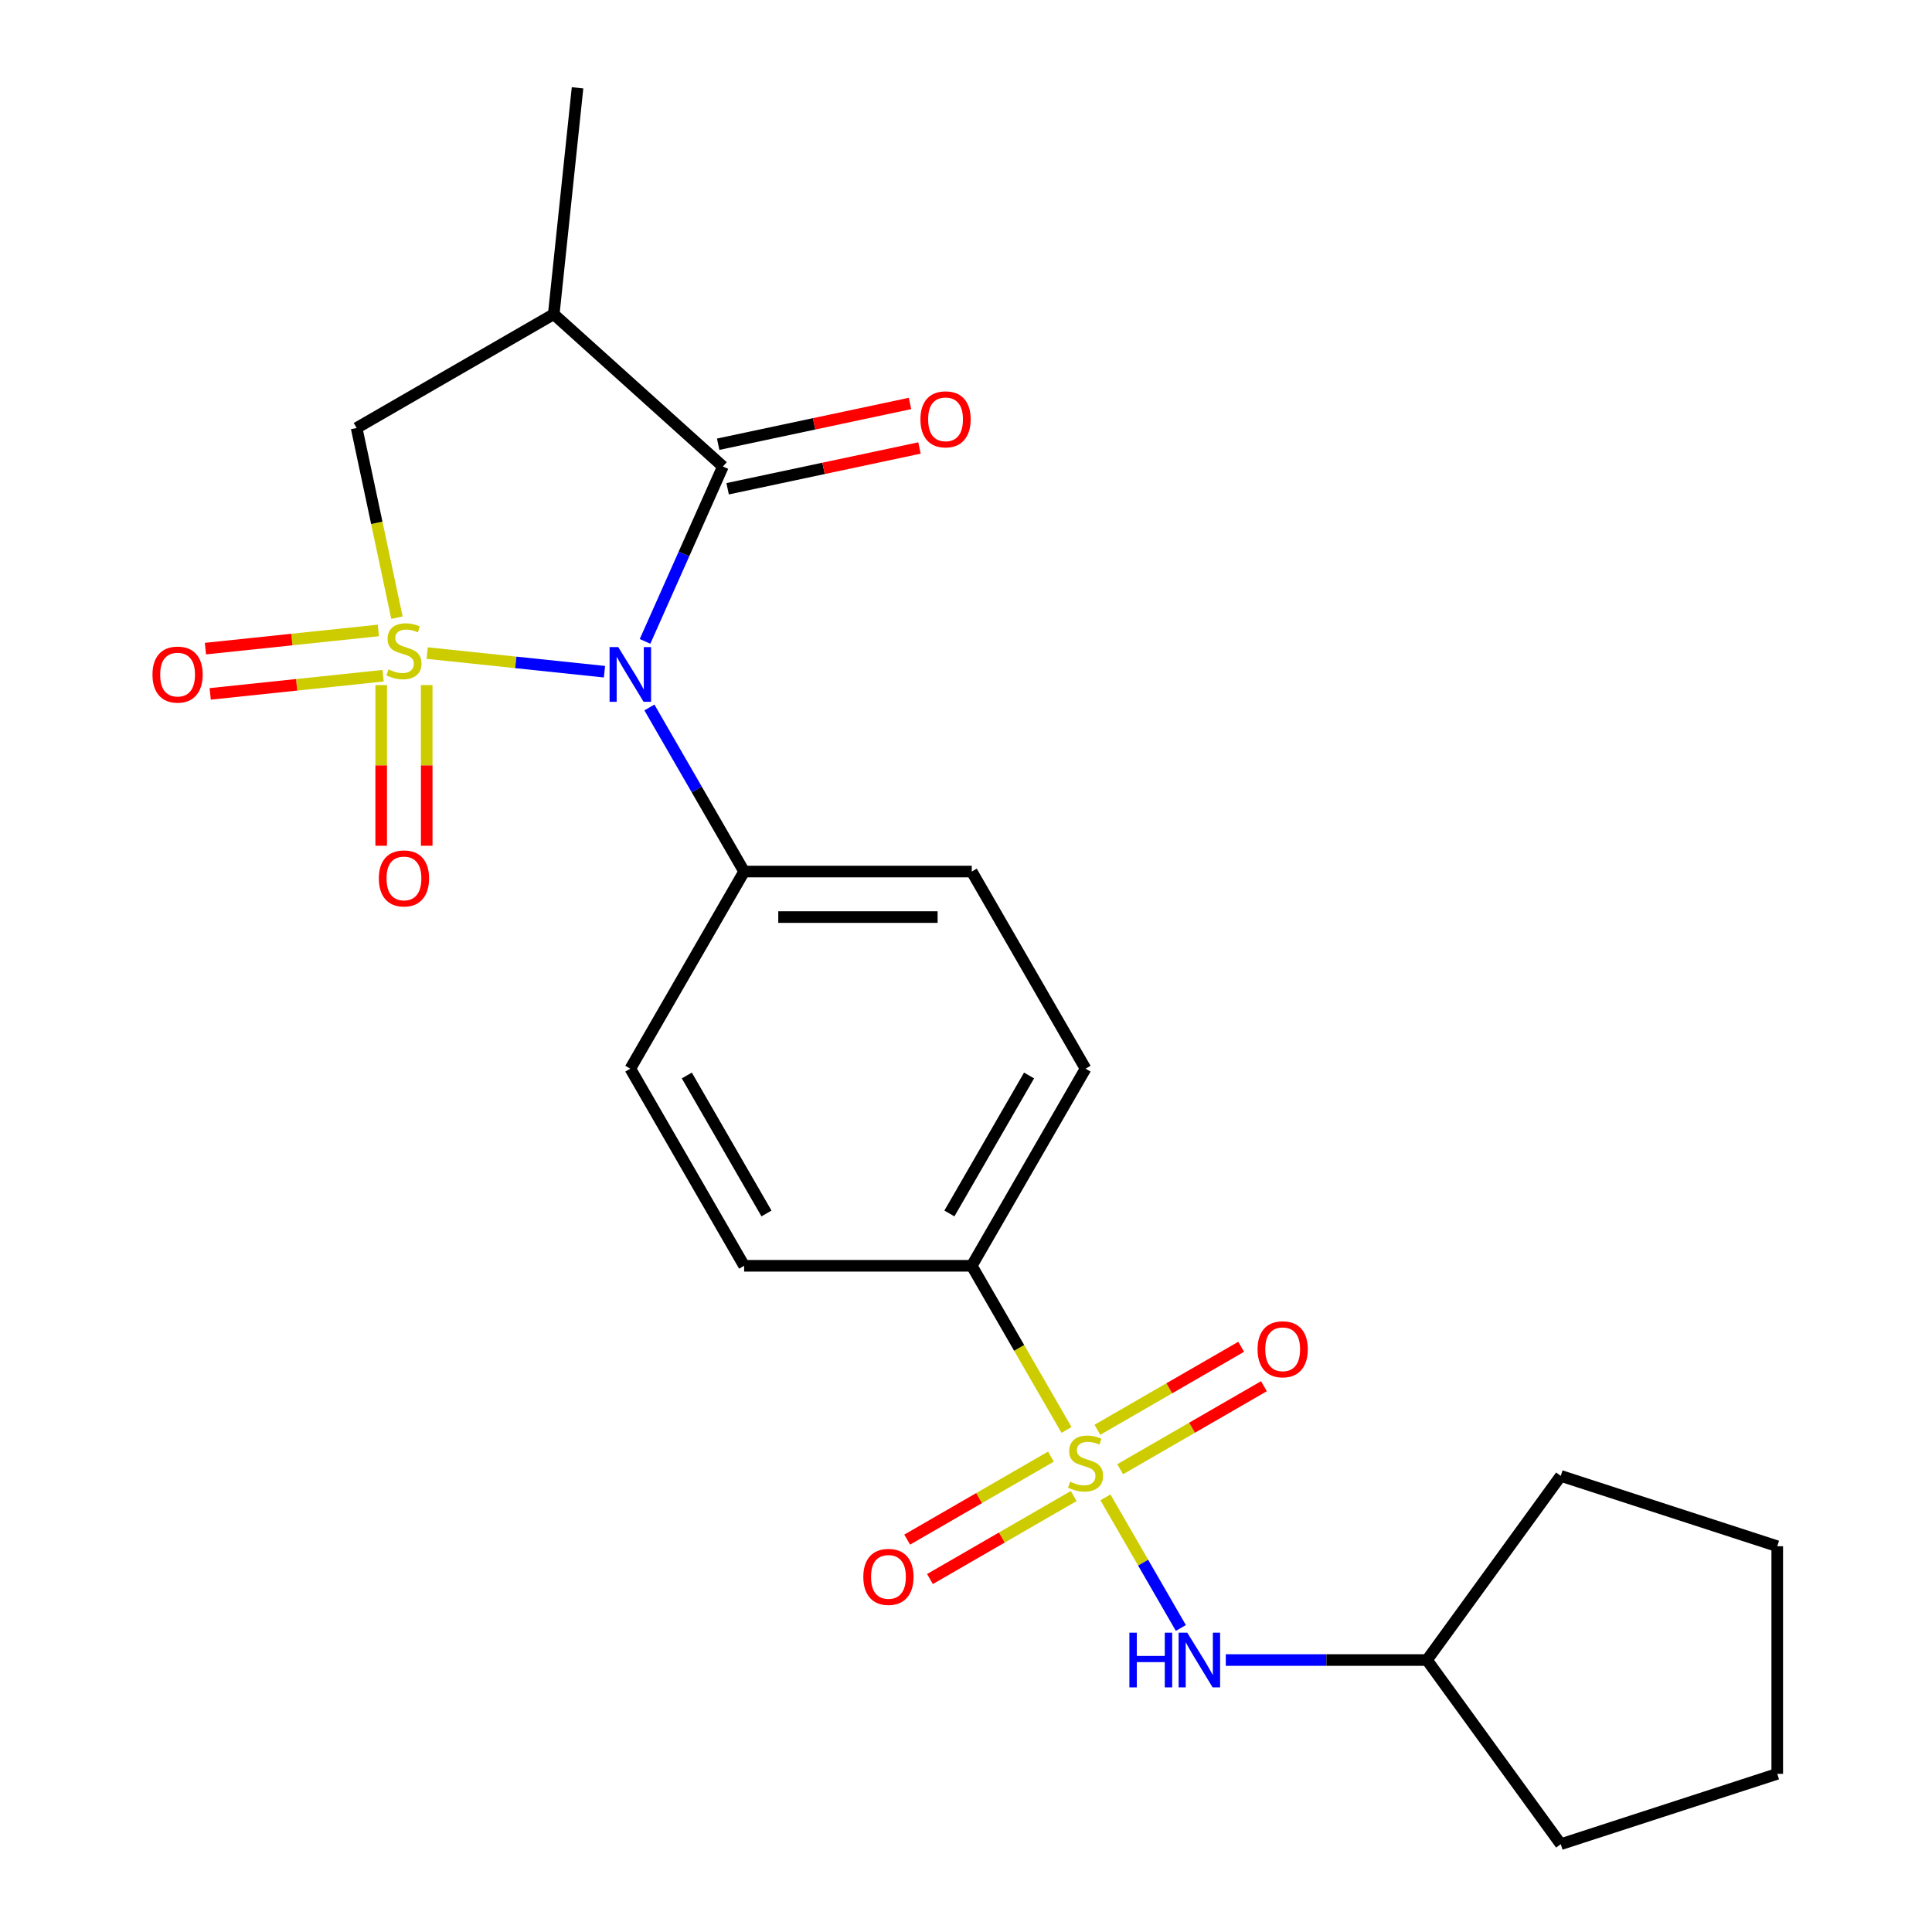 <?xml version='1.0' encoding='iso-8859-1'?>
<svg version='1.1' baseProfile='full'
              xmlns='http://www.w3.org/2000/svg'
                      xmlns:rdkit='http://www.rdkit.org/xml'
                      xmlns:xlink='http://www.w3.org/1999/xlink'
                  xml:space='preserve'
width='1000px' height='1000px' viewBox='0 0 1000 1000'>
<!-- END OF HEADER -->
<rect style='opacity:1.0;fill:#FFFFFF;stroke:none' width='1000' height='1000' x='0' y='0'> </rect>
<path class='bond-0' d='M 221.112,338.033 L 266.992,342.855' style='fill:none;fill-rule:evenodd;stroke:#CCCC00;stroke-width:6px;stroke-linecap:butt;stroke-linejoin:miter;stroke-opacity:1' />
<path class='bond-0' d='M 266.992,342.855 L 312.872,347.677' style='fill:none;fill-rule:evenodd;stroke:#0000FF;stroke-width:6px;stroke-linecap:butt;stroke-linejoin:miter;stroke-opacity:1' />
<path class='bond-4' d='M 205.459,319.704 L 195.026,270.617' style='fill:none;fill-rule:evenodd;stroke:#CCCC00;stroke-width:6px;stroke-linecap:butt;stroke-linejoin:miter;stroke-opacity:1' />
<path class='bond-4' d='M 195.026,270.617 L 184.592,221.53' style='fill:none;fill-rule:evenodd;stroke:#000000;stroke-width:6px;stroke-linecap:butt;stroke-linejoin:miter;stroke-opacity:1' />
<path class='bond-6' d='M 197.305,354.594 L 197.305,396.179' style='fill:none;fill-rule:evenodd;stroke:#CCCC00;stroke-width:6px;stroke-linecap:butt;stroke-linejoin:miter;stroke-opacity:1' />
<path class='bond-6' d='M 197.305,396.179 L 197.305,437.763' style='fill:none;fill-rule:evenodd;stroke:#FF0000;stroke-width:6px;stroke-linecap:butt;stroke-linejoin:miter;stroke-opacity:1' />
<path class='bond-6' d='M 220.868,354.594 L 220.868,396.179' style='fill:none;fill-rule:evenodd;stroke:#CCCC00;stroke-width:6px;stroke-linecap:butt;stroke-linejoin:miter;stroke-opacity:1' />
<path class='bond-6' d='M 220.868,396.179 L 220.868,437.763' style='fill:none;fill-rule:evenodd;stroke:#FF0000;stroke-width:6px;stroke-linecap:butt;stroke-linejoin:miter;stroke-opacity:1' />
<path class='bond-7' d='M 195.83,326.316 L 151.08,331.019' style='fill:none;fill-rule:evenodd;stroke:#CCCC00;stroke-width:6px;stroke-linecap:butt;stroke-linejoin:miter;stroke-opacity:1' />
<path class='bond-7' d='M 151.08,331.019 L 106.33,335.723' style='fill:none;fill-rule:evenodd;stroke:#FF0000;stroke-width:6px;stroke-linecap:butt;stroke-linejoin:miter;stroke-opacity:1' />
<path class='bond-7' d='M 198.293,349.75 L 153.543,354.453' style='fill:none;fill-rule:evenodd;stroke:#CCCC00;stroke-width:6px;stroke-linecap:butt;stroke-linejoin:miter;stroke-opacity:1' />
<path class='bond-7' d='M 153.543,354.453 L 108.793,359.156' style='fill:none;fill-rule:evenodd;stroke:#FF0000;stroke-width:6px;stroke-linecap:butt;stroke-linejoin:miter;stroke-opacity:1' />
<path class='bond-2' d='M 333.871,331.978 L 354.023,286.717' style='fill:none;fill-rule:evenodd;stroke:#0000FF;stroke-width:6px;stroke-linecap:butt;stroke-linejoin:miter;stroke-opacity:1' />
<path class='bond-2' d='M 354.023,286.717 L 374.174,241.456' style='fill:none;fill-rule:evenodd;stroke:#000000;stroke-width:6px;stroke-linecap:butt;stroke-linejoin:miter;stroke-opacity:1' />
<path class='bond-8' d='M 336.131,366.189 L 360.646,408.651' style='fill:none;fill-rule:evenodd;stroke:#0000FF;stroke-width:6px;stroke-linecap:butt;stroke-linejoin:miter;stroke-opacity:1' />
<path class='bond-8' d='M 360.646,408.651 L 385.162,451.113' style='fill:none;fill-rule:evenodd;stroke:#000000;stroke-width:6px;stroke-linecap:butt;stroke-linejoin:miter;stroke-opacity:1' />
<path class='bond-1' d='M 552.03,740.137 L 527.503,697.655' style='fill:none;fill-rule:evenodd;stroke:#CCCC00;stroke-width:6px;stroke-linecap:butt;stroke-linejoin:miter;stroke-opacity:1' />
<path class='bond-1' d='M 527.503,697.655 L 502.976,655.173' style='fill:none;fill-rule:evenodd;stroke:#000000;stroke-width:6px;stroke-linecap:butt;stroke-linejoin:miter;stroke-opacity:1' />
<path class='bond-5' d='M 572.174,775.028 L 591.692,808.835' style='fill:none;fill-rule:evenodd;stroke:#CCCC00;stroke-width:6px;stroke-linecap:butt;stroke-linejoin:miter;stroke-opacity:1' />
<path class='bond-5' d='M 591.692,808.835 L 611.211,842.641' style='fill:none;fill-rule:evenodd;stroke:#0000FF;stroke-width:6px;stroke-linecap:butt;stroke-linejoin:miter;stroke-opacity:1' />
<path class='bond-10' d='M 543.966,753.942 L 506.763,775.422' style='fill:none;fill-rule:evenodd;stroke:#CCCC00;stroke-width:6px;stroke-linecap:butt;stroke-linejoin:miter;stroke-opacity:1' />
<path class='bond-10' d='M 506.763,775.422 L 469.56,796.901' style='fill:none;fill-rule:evenodd;stroke:#FF0000;stroke-width:6px;stroke-linecap:butt;stroke-linejoin:miter;stroke-opacity:1' />
<path class='bond-10' d='M 555.748,774.348 L 518.545,795.827' style='fill:none;fill-rule:evenodd;stroke:#CCCC00;stroke-width:6px;stroke-linecap:butt;stroke-linejoin:miter;stroke-opacity:1' />
<path class='bond-10' d='M 518.545,795.827 L 481.342,817.307' style='fill:none;fill-rule:evenodd;stroke:#FF0000;stroke-width:6px;stroke-linecap:butt;stroke-linejoin:miter;stroke-opacity:1' />
<path class='bond-11' d='M 579.799,760.463 L 617.002,738.983' style='fill:none;fill-rule:evenodd;stroke:#CCCC00;stroke-width:6px;stroke-linecap:butt;stroke-linejoin:miter;stroke-opacity:1' />
<path class='bond-11' d='M 617.002,738.983 L 654.205,717.504' style='fill:none;fill-rule:evenodd;stroke:#FF0000;stroke-width:6px;stroke-linecap:butt;stroke-linejoin:miter;stroke-opacity:1' />
<path class='bond-11' d='M 568.017,740.057 L 605.22,718.577' style='fill:none;fill-rule:evenodd;stroke:#CCCC00;stroke-width:6px;stroke-linecap:butt;stroke-linejoin:miter;stroke-opacity:1' />
<path class='bond-11' d='M 605.22,718.577 L 642.423,697.098' style='fill:none;fill-rule:evenodd;stroke:#FF0000;stroke-width:6px;stroke-linecap:butt;stroke-linejoin:miter;stroke-opacity:1' />
<path class='bond-12' d='M 376.624,252.98 L 426.271,242.427' style='fill:none;fill-rule:evenodd;stroke:#000000;stroke-width:6px;stroke-linecap:butt;stroke-linejoin:miter;stroke-opacity:1' />
<path class='bond-12' d='M 426.271,242.427 L 475.918,231.874' style='fill:none;fill-rule:evenodd;stroke:#FF0000;stroke-width:6px;stroke-linecap:butt;stroke-linejoin:miter;stroke-opacity:1' />
<path class='bond-12' d='M 371.725,229.932 L 421.372,219.379' style='fill:none;fill-rule:evenodd;stroke:#000000;stroke-width:6px;stroke-linecap:butt;stroke-linejoin:miter;stroke-opacity:1' />
<path class='bond-12' d='M 421.372,219.379 L 471.019,208.826' style='fill:none;fill-rule:evenodd;stroke:#FF0000;stroke-width:6px;stroke-linecap:butt;stroke-linejoin:miter;stroke-opacity:1' />
<path class='bond-23' d='M 374.174,241.456 L 286.622,162.623' style='fill:none;fill-rule:evenodd;stroke:#000000;stroke-width:6px;stroke-linecap:butt;stroke-linejoin:miter;stroke-opacity:1' />
<path class='bond-3' d='M 286.622,162.623 L 184.592,221.53' style='fill:none;fill-rule:evenodd;stroke:#000000;stroke-width:6px;stroke-linecap:butt;stroke-linejoin:miter;stroke-opacity:1' />
<path class='bond-18' d='M 286.622,162.623 L 298.936,45.455' style='fill:none;fill-rule:evenodd;stroke:#000000;stroke-width:6px;stroke-linecap:butt;stroke-linejoin:miter;stroke-opacity:1' />
<path class='bond-17' d='M 634.475,859.232 L 686.539,859.232' style='fill:none;fill-rule:evenodd;stroke:#0000FF;stroke-width:6px;stroke-linecap:butt;stroke-linejoin:miter;stroke-opacity:1' />
<path class='bond-17' d='M 686.539,859.232 L 738.603,859.232' style='fill:none;fill-rule:evenodd;stroke:#000000;stroke-width:6px;stroke-linecap:butt;stroke-linejoin:miter;stroke-opacity:1' />
<path class='bond-15' d='M 385.162,451.113 L 326.255,553.143' style='fill:none;fill-rule:evenodd;stroke:#000000;stroke-width:6px;stroke-linecap:butt;stroke-linejoin:miter;stroke-opacity:1' />
<path class='bond-16' d='M 385.162,451.113 L 502.976,451.113' style='fill:none;fill-rule:evenodd;stroke:#000000;stroke-width:6px;stroke-linecap:butt;stroke-linejoin:miter;stroke-opacity:1' />
<path class='bond-16' d='M 402.834,474.676 L 485.304,474.676' style='fill:none;fill-rule:evenodd;stroke:#000000;stroke-width:6px;stroke-linecap:butt;stroke-linejoin:miter;stroke-opacity:1' />
<path class='bond-9' d='M 502.976,655.173 L 561.883,553.143' style='fill:none;fill-rule:evenodd;stroke:#000000;stroke-width:6px;stroke-linecap:butt;stroke-linejoin:miter;stroke-opacity:1' />
<path class='bond-9' d='M 491.406,628.087 L 532.641,556.666' style='fill:none;fill-rule:evenodd;stroke:#000000;stroke-width:6px;stroke-linecap:butt;stroke-linejoin:miter;stroke-opacity:1' />
<path class='bond-24' d='M 502.976,655.173 L 385.162,655.173' style='fill:none;fill-rule:evenodd;stroke:#000000;stroke-width:6px;stroke-linecap:butt;stroke-linejoin:miter;stroke-opacity:1' />
<path class='bond-13' d='M 561.883,553.143 L 502.976,451.113' style='fill:none;fill-rule:evenodd;stroke:#000000;stroke-width:6px;stroke-linecap:butt;stroke-linejoin:miter;stroke-opacity:1' />
<path class='bond-14' d='M 385.162,655.173 L 326.255,553.143' style='fill:none;fill-rule:evenodd;stroke:#000000;stroke-width:6px;stroke-linecap:butt;stroke-linejoin:miter;stroke-opacity:1' />
<path class='bond-14' d='M 396.732,628.087 L 355.497,556.666' style='fill:none;fill-rule:evenodd;stroke:#000000;stroke-width:6px;stroke-linecap:butt;stroke-linejoin:miter;stroke-opacity:1' />
<path class='bond-19' d='M 738.603,859.232 L 807.852,763.919' style='fill:none;fill-rule:evenodd;stroke:#000000;stroke-width:6px;stroke-linecap:butt;stroke-linejoin:miter;stroke-opacity:1' />
<path class='bond-20' d='M 738.603,859.232 L 807.852,954.545' style='fill:none;fill-rule:evenodd;stroke:#000000;stroke-width:6px;stroke-linecap:butt;stroke-linejoin:miter;stroke-opacity:1' />
<path class='bond-22' d='M 807.852,763.919 L 919.9,800.325' style='fill:none;fill-rule:evenodd;stroke:#000000;stroke-width:6px;stroke-linecap:butt;stroke-linejoin:miter;stroke-opacity:1' />
<path class='bond-21' d='M 807.852,954.545 L 919.9,918.139' style='fill:none;fill-rule:evenodd;stroke:#000000;stroke-width:6px;stroke-linecap:butt;stroke-linejoin:miter;stroke-opacity:1' />
<path class='bond-25' d='M 919.9,918.139 L 919.9,800.325' style='fill:none;fill-rule:evenodd;stroke:#000000;stroke-width:6px;stroke-linecap:butt;stroke-linejoin:miter;stroke-opacity:1' />
<path  class='atom-0' d='M 201.087 346.489
Q 201.407 346.609, 202.727 347.169
Q 204.047 347.729, 205.487 348.089
Q 206.967 348.409, 208.407 348.409
Q 211.087 348.409, 212.647 347.129
Q 214.207 345.809, 214.207 343.529
Q 214.207 341.969, 213.407 341.009
Q 212.647 340.049, 211.447 339.529
Q 210.247 339.009, 208.247 338.409
Q 205.727 337.649, 204.207 336.929
Q 202.727 336.209, 201.647 334.689
Q 200.607 333.169, 200.607 330.609
Q 200.607 327.049, 203.007 324.849
Q 205.447 322.649, 210.247 322.649
Q 213.527 322.649, 217.247 324.209
L 216.327 327.289
Q 212.927 325.889, 210.367 325.889
Q 207.607 325.889, 206.087 327.049
Q 204.567 328.169, 204.607 330.129
Q 204.607 331.649, 205.367 332.569
Q 206.167 333.489, 207.287 334.009
Q 208.447 334.529, 210.367 335.129
Q 212.927 335.929, 214.447 336.729
Q 215.967 337.529, 217.047 339.169
Q 218.167 340.769, 218.167 343.529
Q 218.167 347.449, 215.527 349.569
Q 212.927 351.649, 208.567 351.649
Q 206.047 351.649, 204.127 351.089
Q 202.247 350.569, 200.007 349.649
L 201.087 346.489
' fill='#CCCC00'/>
<path  class='atom-1' d='M 319.995 334.924
L 329.275 349.924
Q 330.195 351.404, 331.675 354.084
Q 333.155 356.764, 333.235 356.924
L 333.235 334.924
L 336.995 334.924
L 336.995 363.244
L 333.115 363.244
L 323.155 346.844
Q 321.995 344.924, 320.755 342.724
Q 319.555 340.524, 319.195 339.844
L 319.195 363.244
L 315.515 363.244
L 315.515 334.924
L 319.995 334.924
' fill='#0000FF'/>
<path  class='atom-2' d='M 553.883 766.922
Q 554.203 767.042, 555.523 767.602
Q 556.843 768.162, 558.283 768.522
Q 559.763 768.842, 561.203 768.842
Q 563.883 768.842, 565.443 767.562
Q 567.003 766.242, 567.003 763.962
Q 567.003 762.402, 566.203 761.442
Q 565.443 760.482, 564.243 759.962
Q 563.043 759.442, 561.043 758.842
Q 558.523 758.082, 557.003 757.362
Q 555.523 756.642, 554.443 755.122
Q 553.403 753.602, 553.403 751.042
Q 553.403 747.482, 555.803 745.282
Q 558.243 743.082, 563.043 743.082
Q 566.323 743.082, 570.043 744.642
L 569.123 747.722
Q 565.723 746.322, 563.163 746.322
Q 560.403 746.322, 558.883 747.482
Q 557.363 748.602, 557.403 750.562
Q 557.403 752.082, 558.163 753.002
Q 558.963 753.922, 560.083 754.442
Q 561.243 754.962, 563.163 755.562
Q 565.723 756.362, 567.243 757.162
Q 568.763 757.962, 569.843 759.602
Q 570.963 761.202, 570.963 763.962
Q 570.963 767.882, 568.323 770.002
Q 565.723 772.082, 561.363 772.082
Q 558.843 772.082, 556.923 771.522
Q 555.043 771.002, 552.803 770.082
L 553.883 766.922
' fill='#CCCC00'/>
<path  class='atom-6' d='M 584.569 845.072
L 588.409 845.072
L 588.409 857.112
L 602.889 857.112
L 602.889 845.072
L 606.729 845.072
L 606.729 873.392
L 602.889 873.392
L 602.889 860.312
L 588.409 860.312
L 588.409 873.392
L 584.569 873.392
L 584.569 845.072
' fill='#0000FF'/>
<path  class='atom-6' d='M 614.529 845.072
L 623.809 860.072
Q 624.729 861.552, 626.209 864.232
Q 627.689 866.912, 627.769 867.072
L 627.769 845.072
L 631.529 845.072
L 631.529 873.392
L 627.649 873.392
L 617.689 856.992
Q 616.529 855.072, 615.289 852.872
Q 614.089 850.672, 613.729 849.992
L 613.729 873.392
L 610.049 873.392
L 610.049 845.072
L 614.529 845.072
' fill='#0000FF'/>
<path  class='atom-7' d='M 196.087 454.663
Q 196.087 447.863, 199.447 444.063
Q 202.807 440.263, 209.087 440.263
Q 215.367 440.263, 218.727 444.063
Q 222.087 447.863, 222.087 454.663
Q 222.087 461.543, 218.687 465.463
Q 215.287 469.343, 209.087 469.343
Q 202.847 469.343, 199.447 465.463
Q 196.087 461.583, 196.087 454.663
M 209.087 466.143
Q 213.407 466.143, 215.727 463.263
Q 218.087 460.343, 218.087 454.663
Q 218.087 449.103, 215.727 446.303
Q 213.407 443.463, 209.087 443.463
Q 204.767 443.463, 202.407 446.263
Q 200.087 449.063, 200.087 454.663
Q 200.087 460.383, 202.407 463.263
Q 204.767 466.143, 209.087 466.143
' fill='#FF0000'/>
<path  class='atom-8' d='M 78.918 349.164
Q 78.918 342.364, 82.278 338.564
Q 85.638 334.764, 91.918 334.764
Q 98.198 334.764, 101.558 338.564
Q 104.918 342.364, 104.918 349.164
Q 104.918 356.044, 101.518 359.964
Q 98.118 363.844, 91.918 363.844
Q 85.678 363.844, 82.278 359.964
Q 78.918 356.084, 78.918 349.164
M 91.918 360.644
Q 96.238 360.644, 98.558 357.764
Q 100.918 354.844, 100.918 349.164
Q 100.918 343.604, 98.558 340.804
Q 96.238 337.964, 91.918 337.964
Q 87.598 337.964, 85.238 340.764
Q 82.918 343.564, 82.918 349.164
Q 82.918 354.884, 85.238 357.764
Q 87.598 360.644, 91.918 360.644
' fill='#FF0000'/>
<path  class='atom-11' d='M 446.853 816.189
Q 446.853 809.389, 450.213 805.589
Q 453.573 801.789, 459.853 801.789
Q 466.133 801.789, 469.493 805.589
Q 472.853 809.389, 472.853 816.189
Q 472.853 823.069, 469.453 826.989
Q 466.053 830.869, 459.853 830.869
Q 453.613 830.869, 450.213 826.989
Q 446.853 823.109, 446.853 816.189
M 459.853 827.669
Q 464.173 827.669, 466.493 824.789
Q 468.853 821.869, 468.853 816.189
Q 468.853 810.629, 466.493 807.829
Q 464.173 804.989, 459.853 804.989
Q 455.533 804.989, 453.173 807.789
Q 450.853 810.589, 450.853 816.189
Q 450.853 821.909, 453.173 824.789
Q 455.533 827.669, 459.853 827.669
' fill='#FF0000'/>
<path  class='atom-12' d='M 650.912 698.376
Q 650.912 691.576, 654.272 687.776
Q 657.632 683.976, 663.912 683.976
Q 670.192 683.976, 673.552 687.776
Q 676.912 691.576, 676.912 698.376
Q 676.912 705.256, 673.512 709.176
Q 670.112 713.056, 663.912 713.056
Q 657.672 713.056, 654.272 709.176
Q 650.912 705.296, 650.912 698.376
M 663.912 709.856
Q 668.232 709.856, 670.552 706.976
Q 672.912 704.056, 672.912 698.376
Q 672.912 692.816, 670.552 690.016
Q 668.232 687.176, 663.912 687.176
Q 659.592 687.176, 657.232 689.976
Q 654.912 692.776, 654.912 698.376
Q 654.912 704.096, 657.232 706.976
Q 659.592 709.856, 663.912 709.856
' fill='#FF0000'/>
<path  class='atom-13' d='M 476.413 217.041
Q 476.413 210.241, 479.773 206.441
Q 483.133 202.641, 489.413 202.641
Q 495.693 202.641, 499.053 206.441
Q 502.413 210.241, 502.413 217.041
Q 502.413 223.921, 499.013 227.841
Q 495.613 231.721, 489.413 231.721
Q 483.173 231.721, 479.773 227.841
Q 476.413 223.961, 476.413 217.041
M 489.413 228.521
Q 493.733 228.521, 496.053 225.641
Q 498.413 222.721, 498.413 217.041
Q 498.413 211.481, 496.053 208.681
Q 493.733 205.841, 489.413 205.841
Q 485.093 205.841, 482.733 208.641
Q 480.413 211.441, 480.413 217.041
Q 480.413 222.761, 482.733 225.641
Q 485.093 228.521, 489.413 228.521
' fill='#FF0000'/>
</svg>
